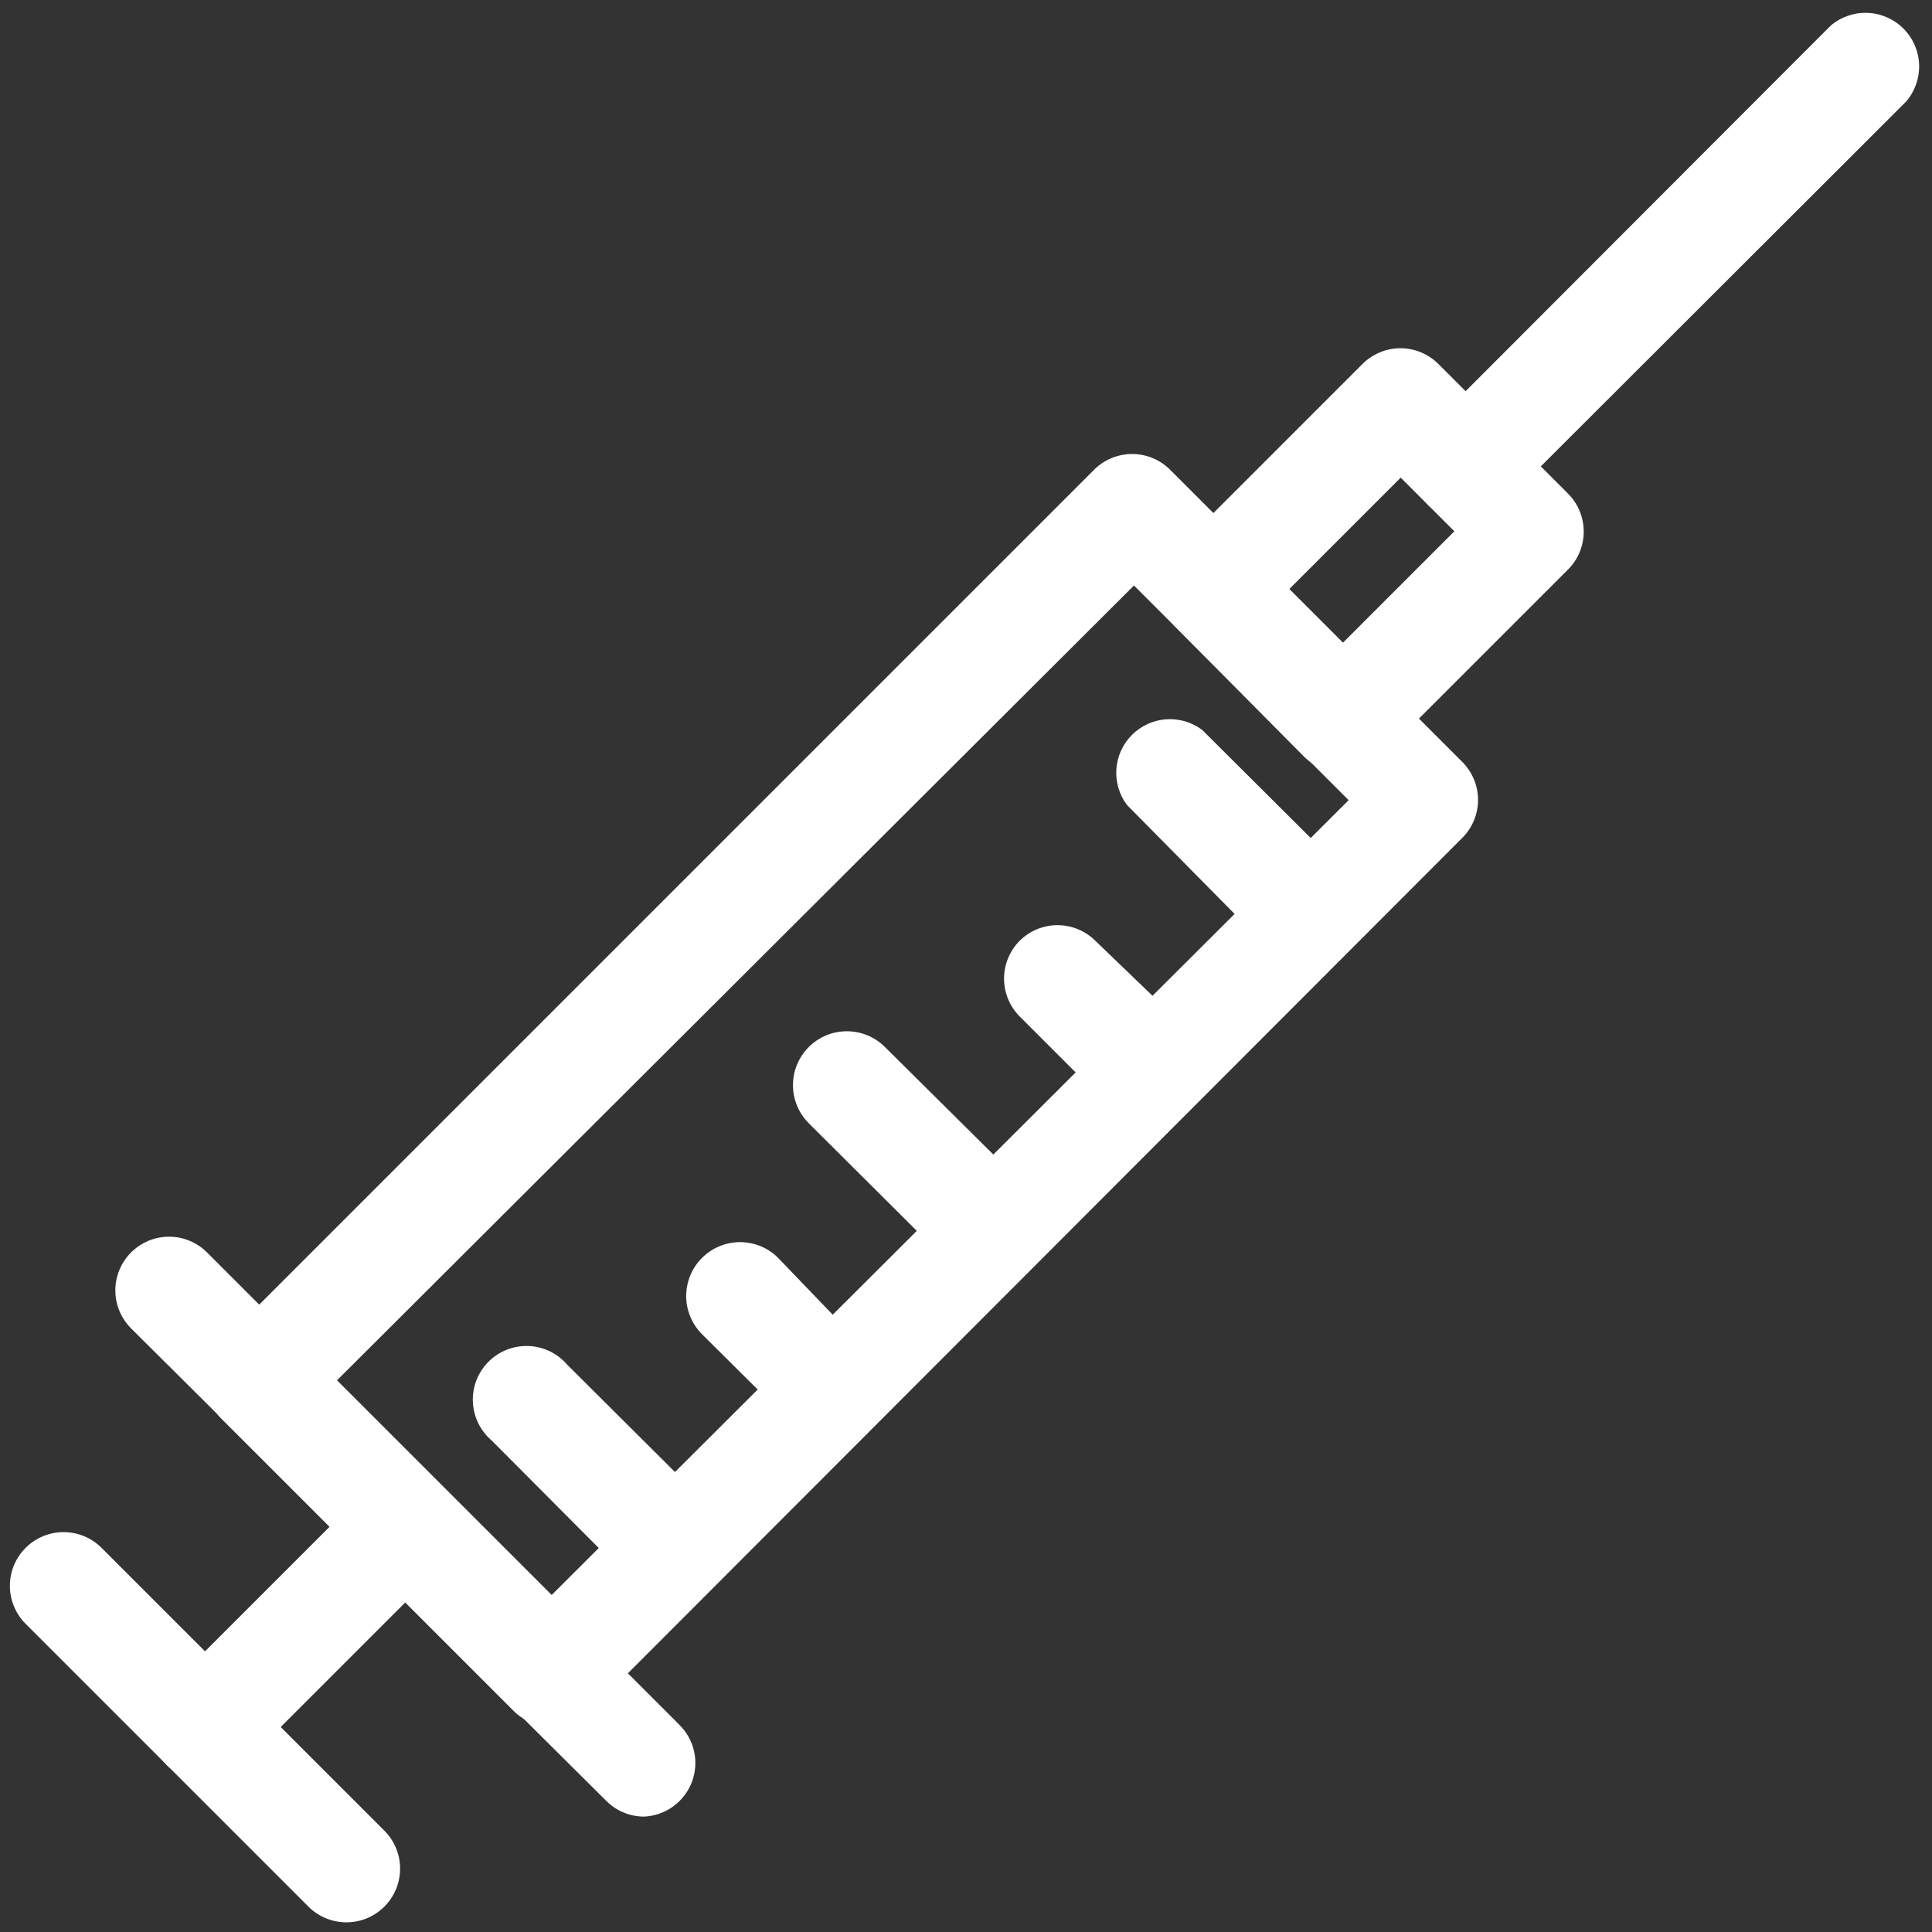 <?xml version="1.0" encoding="UTF-8"?> <svg xmlns="http://www.w3.org/2000/svg" width="36" height="36" viewBox="0 0 36 36" fill="none"><rect x="0" y="0" width="36" height="36" fill="#333333" stroke="none"/> <path d="M10.28 32.17C10.149 32.171 10.018 32.145 9.896 32.096C9.774 32.046 9.664 31.973 9.57 31.88L4.12 26.43C4.027 26.337 3.954 26.226 3.904 26.104C3.855 25.982 3.829 25.852 3.83 25.72C3.831 25.458 3.935 25.206 4.12 25.02L20.39 8.75C20.576 8.565 20.828 8.461 21.09 8.46C21.222 8.459 21.352 8.484 21.474 8.534C21.596 8.584 21.707 8.657 21.8 8.75L27.25 14.2C27.436 14.387 27.541 14.641 27.541 14.905C27.541 15.169 27.436 15.423 27.25 15.61L11 31.88C10.905 31.974 10.793 32.048 10.669 32.098C10.546 32.148 10.413 32.172 10.28 32.17ZM6.28 25.72L10.28 29.72L25.13 14.91L21.13 10.91L6.28 25.72Z" fill="white"></path> <path d="M25 14.39C24.738 14.389 24.486 14.285 24.3 14.1L21.9 11.68C21.714 11.493 21.609 11.239 21.609 10.975C21.609 10.711 21.714 10.457 21.9 10.27L25.39 6.78C25.578 6.594 25.831 6.489 26.095 6.489C26.359 6.489 26.613 6.594 26.8 6.78L29.22 9.2C29.405 9.386 29.509 9.638 29.51 9.9C29.511 10.032 29.486 10.162 29.436 10.284C29.386 10.406 29.313 10.517 29.22 10.61L25.73 14.1C25.634 14.195 25.52 14.27 25.395 14.32C25.269 14.37 25.135 14.393 25 14.39ZM24 11L25 12L27.1 9.9L26.1 8.9L24 11Z" fill="white"></path> <path d="M12 33.85C11.738 33.849 11.486 33.745 11.3 33.56L2.44 24.75C2.254 24.562 2.149 24.309 2.149 24.045C2.149 23.781 2.254 23.527 2.44 23.34C2.533 23.246 2.644 23.172 2.766 23.121C2.887 23.07 3.018 23.044 3.15 23.044C3.282 23.044 3.413 23.07 3.535 23.121C3.657 23.172 3.767 23.246 3.86 23.34L12.66 32.14C12.799 32.277 12.894 32.451 12.935 32.641C12.976 32.831 12.96 33.029 12.89 33.211C12.82 33.392 12.698 33.549 12.54 33.663C12.382 33.776 12.195 33.841 12 33.85Z" fill="white"></path> <path d="M27.3 9.7C27.036 9.696 26.785 9.588 26.6 9.4C26.417 9.213 26.314 8.961 26.314 8.7C26.314 8.438 26.417 8.187 26.6 8L34.11 0.48C34.301 0.316 34.547 0.23 34.799 0.24C35.051 0.25 35.289 0.354 35.467 0.532C35.645 0.71 35.75 0.949 35.76 1.201C35.769 1.452 35.684 1.698 35.52 1.89L28 9.4C27.815 9.588 27.564 9.696 27.3 9.7Z" fill="white"></path> <path d="M3.82 33.181C3.689 33.181 3.558 33.156 3.436 33.106C3.314 33.056 3.204 32.983 3.11 32.891C2.924 32.703 2.819 32.45 2.819 32.185C2.819 31.921 2.924 31.668 3.11 31.48L6.85 27.741C7.041 27.577 7.288 27.491 7.539 27.501C7.791 27.511 8.03 27.615 8.208 27.793C8.386 27.971 8.49 28.21 8.5 28.461C8.51 28.713 8.424 28.959 8.26 29.151L4.52 32.891C4.334 33.075 4.082 33.179 3.82 33.181V33.181Z" fill="white"></path> <path d="M6.45 35.82C6.318 35.819 6.187 35.792 6.065 35.741C5.943 35.689 5.832 35.614 5.74 35.52L0.48 30.26C0.386 30.167 0.312 30.056 0.261 29.934C0.21 29.812 0.184 29.682 0.184 29.55C0.184 29.418 0.21 29.287 0.261 29.165C0.312 29.043 0.386 28.933 0.48 28.84C0.667 28.653 0.921 28.549 1.185 28.549C1.449 28.549 1.703 28.653 1.89 28.84L7.16 34.11C7.301 34.249 7.397 34.428 7.436 34.623C7.475 34.818 7.455 35.02 7.379 35.203C7.303 35.386 7.174 35.543 7.008 35.653C6.843 35.763 6.649 35.821 6.45 35.82V35.82Z" fill="white"></path> <path d="M12.37 29.64C12.239 29.64 12.108 29.615 11.986 29.565C11.864 29.516 11.754 29.442 11.66 29.35L9.16 26.84C9.055 26.75 8.97 26.64 8.91 26.516C8.85 26.392 8.817 26.256 8.811 26.119C8.806 25.981 8.829 25.844 8.879 25.715C8.93 25.587 9.006 25.47 9.103 25.373C9.201 25.276 9.317 25.199 9.446 25.149C9.574 25.099 9.711 25.076 9.849 25.081C9.987 25.086 10.122 25.12 10.246 25.18C10.37 25.24 10.48 25.325 10.57 25.43L13.08 27.93C13.174 28.023 13.248 28.133 13.299 28.255C13.35 28.377 13.376 28.508 13.376 28.64C13.376 28.772 13.35 28.902 13.299 29.024C13.248 29.146 13.174 29.257 13.08 29.35C12.987 29.442 12.876 29.516 12.754 29.565C12.632 29.615 12.502 29.64 12.37 29.64Z" fill="white"></path> <path d="M15.33 26.68C15.199 26.68 15.068 26.655 14.946 26.605C14.825 26.556 14.714 26.482 14.62 26.39L13.08 24.86C12.987 24.766 12.913 24.656 12.863 24.534C12.812 24.412 12.786 24.282 12.786 24.15C12.786 24.018 12.812 23.887 12.863 23.765C12.913 23.643 12.987 23.533 13.08 23.44C13.174 23.346 13.284 23.272 13.406 23.222C13.528 23.172 13.658 23.145 13.79 23.145C13.922 23.145 14.053 23.172 14.175 23.222C14.296 23.272 14.407 23.346 14.5 23.44L16 25C16.186 25.187 16.291 25.44 16.291 25.705C16.291 25.969 16.186 26.222 16 26.41C15.818 26.58 15.579 26.676 15.33 26.68V26.68Z" fill="white"></path> <path d="M18.28 23.73C18.016 23.726 17.765 23.618 17.58 23.43L15.07 20.93C14.977 20.837 14.903 20.726 14.852 20.604C14.802 20.482 14.776 20.352 14.776 20.22C14.776 20.088 14.802 19.957 14.852 19.836C14.903 19.714 14.977 19.603 15.07 19.51C15.163 19.417 15.274 19.343 15.396 19.292C15.518 19.242 15.648 19.216 15.78 19.216C15.912 19.216 16.042 19.242 16.164 19.292C16.286 19.343 16.397 19.417 16.49 19.51L19 22C19.186 22.187 19.291 22.441 19.291 22.705C19.291 22.969 19.186 23.223 19 23.41C18.908 23.509 18.797 23.589 18.673 23.644C18.549 23.699 18.415 23.728 18.28 23.73Z" fill="white"></path> <path d="M21.24 20.77C21.108 20.77 20.977 20.743 20.855 20.691C20.733 20.64 20.622 20.564 20.53 20.47L19 18.94C18.814 18.753 18.709 18.499 18.709 18.235C18.709 17.971 18.814 17.717 19 17.53C19.187 17.344 19.441 17.239 19.705 17.239C19.969 17.239 20.222 17.344 20.41 17.53L22 19.06C22.141 19.2 22.237 19.379 22.276 19.573C22.315 19.768 22.295 19.97 22.219 20.154C22.143 20.337 22.014 20.494 21.848 20.603C21.683 20.713 21.488 20.771 21.29 20.77H21.24Z" fill="white"></path> <path d="M24.2 17.81C24.068 17.811 23.938 17.786 23.816 17.736C23.694 17.686 23.583 17.613 23.49 17.52L21 15C20.855 14.808 20.785 14.57 20.802 14.329C20.819 14.089 20.922 13.864 21.093 13.693C21.263 13.523 21.489 13.42 21.729 13.403C21.969 13.386 22.207 13.456 22.4 13.6L24.91 16.1C25.003 16.193 25.078 16.304 25.129 16.426C25.18 16.548 25.206 16.678 25.206 16.81C25.206 16.942 25.18 17.073 25.129 17.195C25.078 17.317 25.003 17.427 24.91 17.52C24.816 17.613 24.706 17.686 24.584 17.736C24.462 17.786 24.331 17.811 24.2 17.81V17.81Z" fill="white"></path> </svg> 